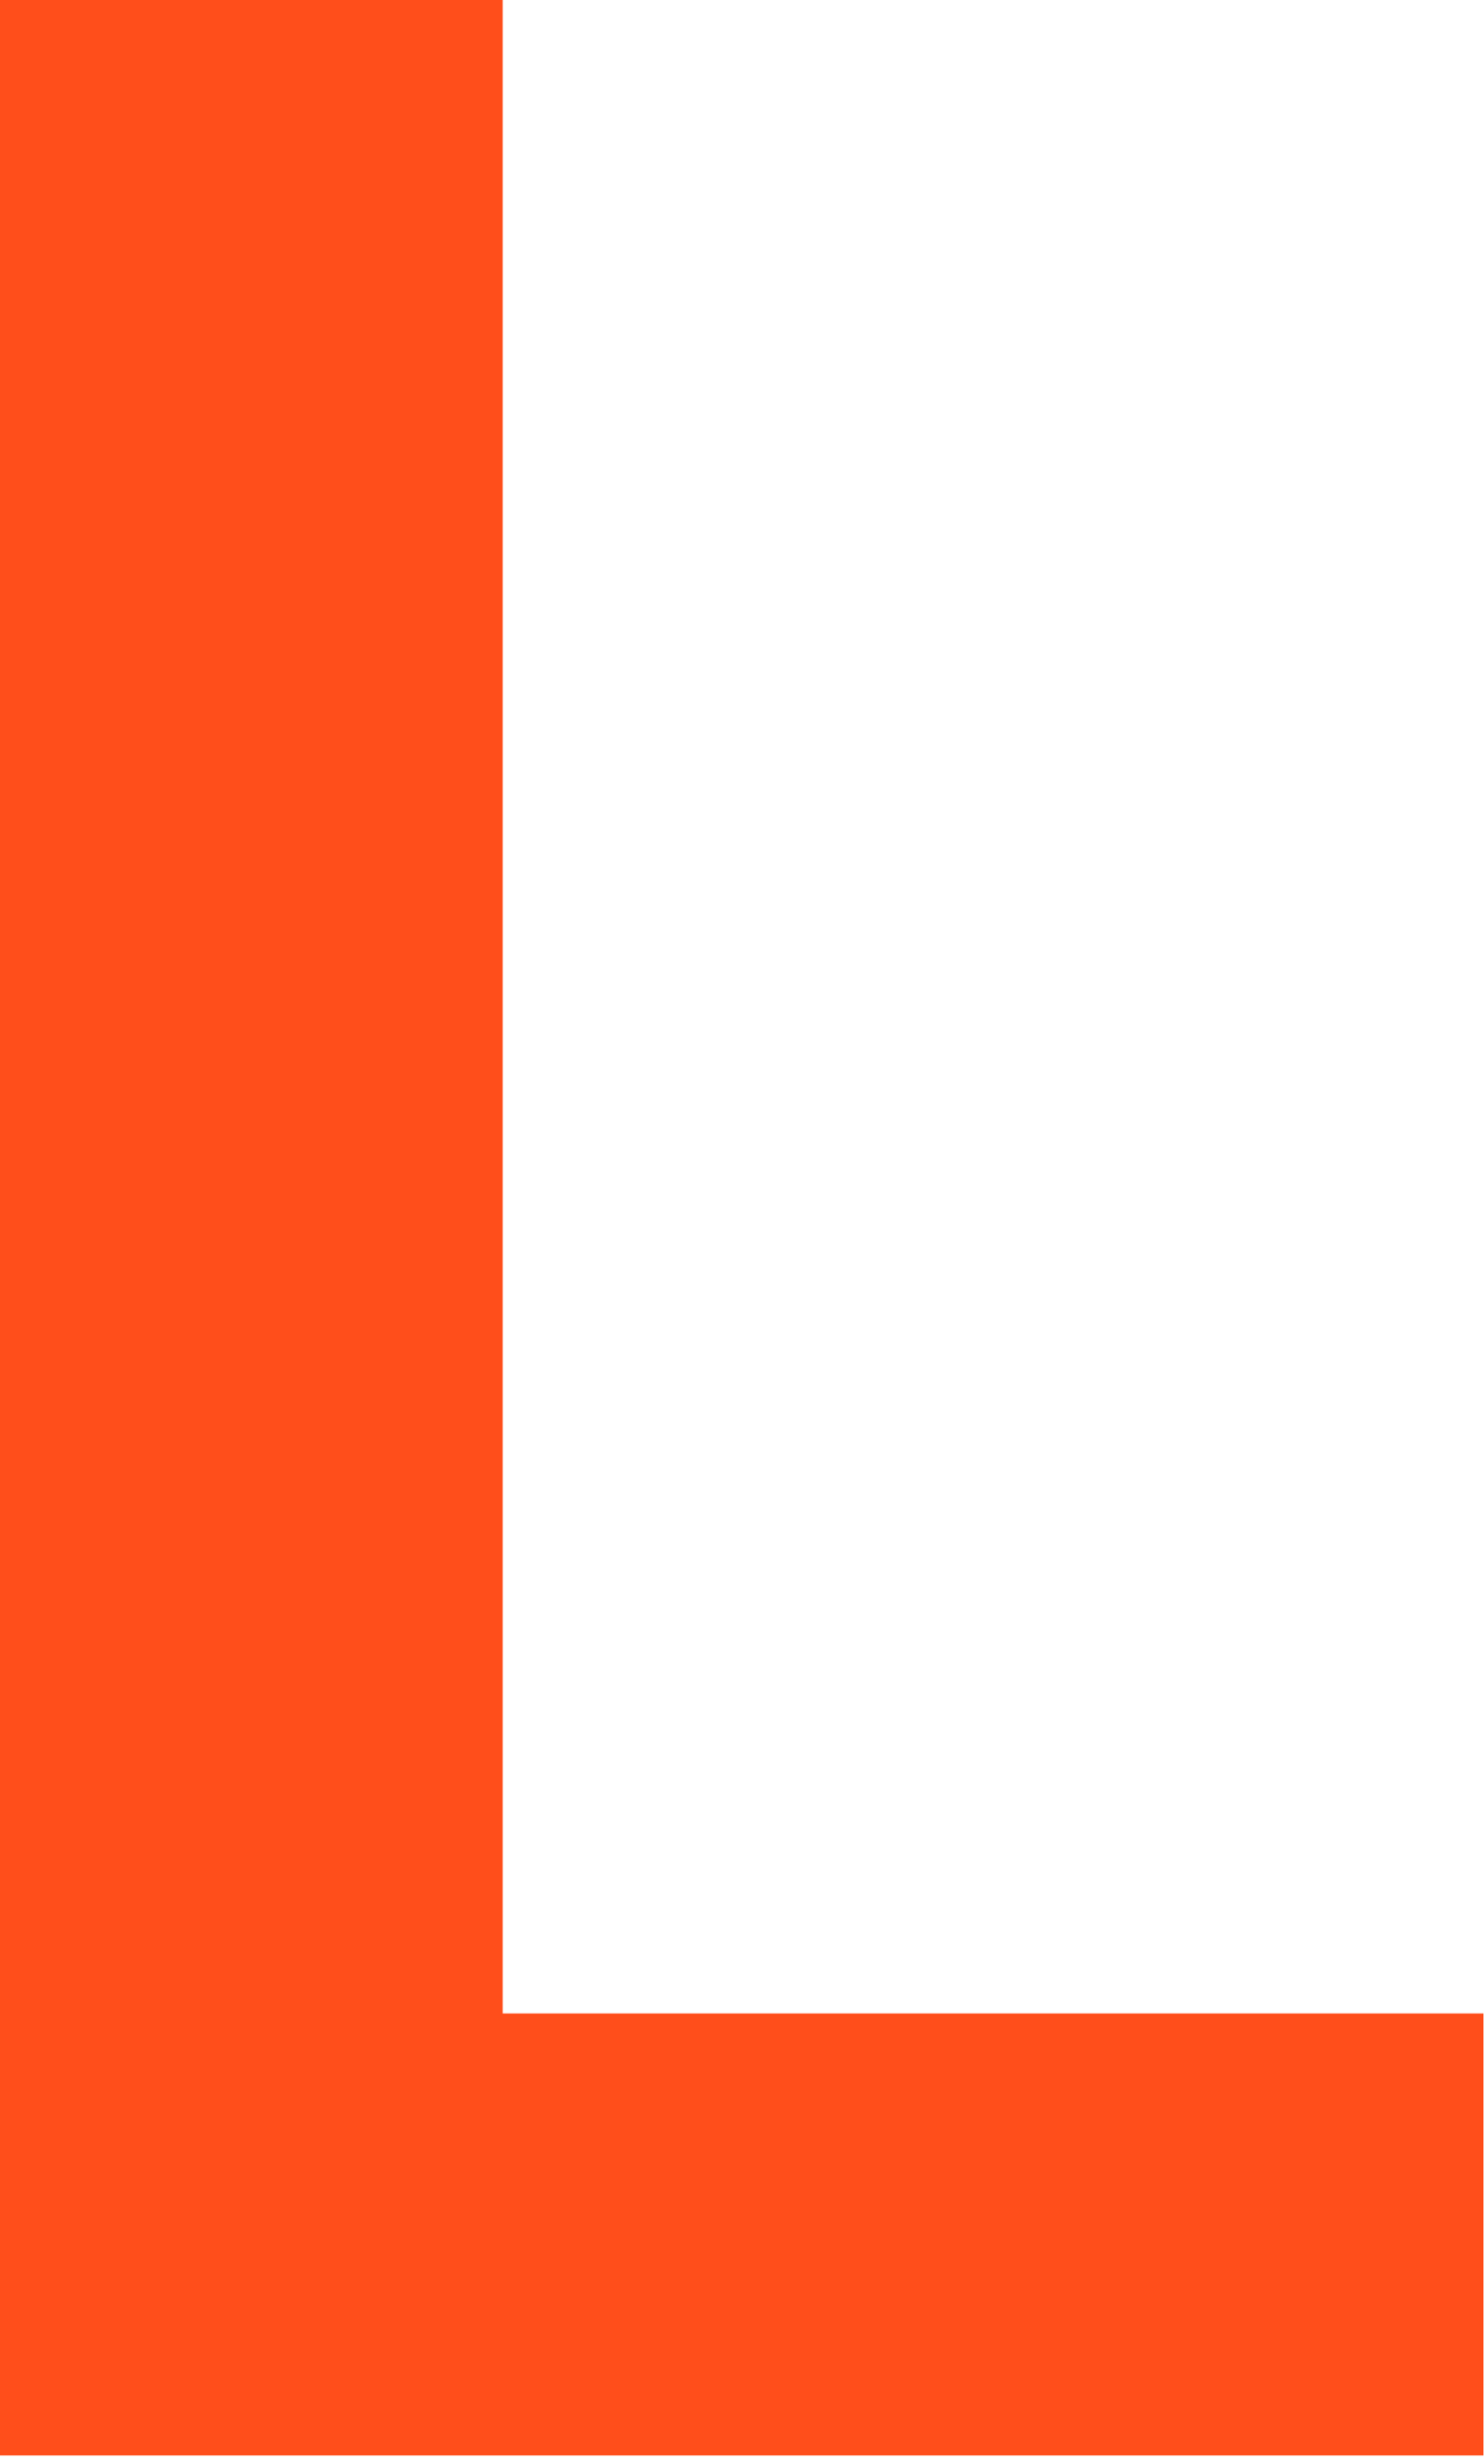 <?xml version="1.0" encoding="UTF-8"?> <svg xmlns="http://www.w3.org/2000/svg" width="144" height="239" viewBox="0 0 144 239" fill="none"> <path d="M0 0V238.153H143.945V195.285H48.778V0H0Z" fill="#FF4E1B"></path> </svg> 